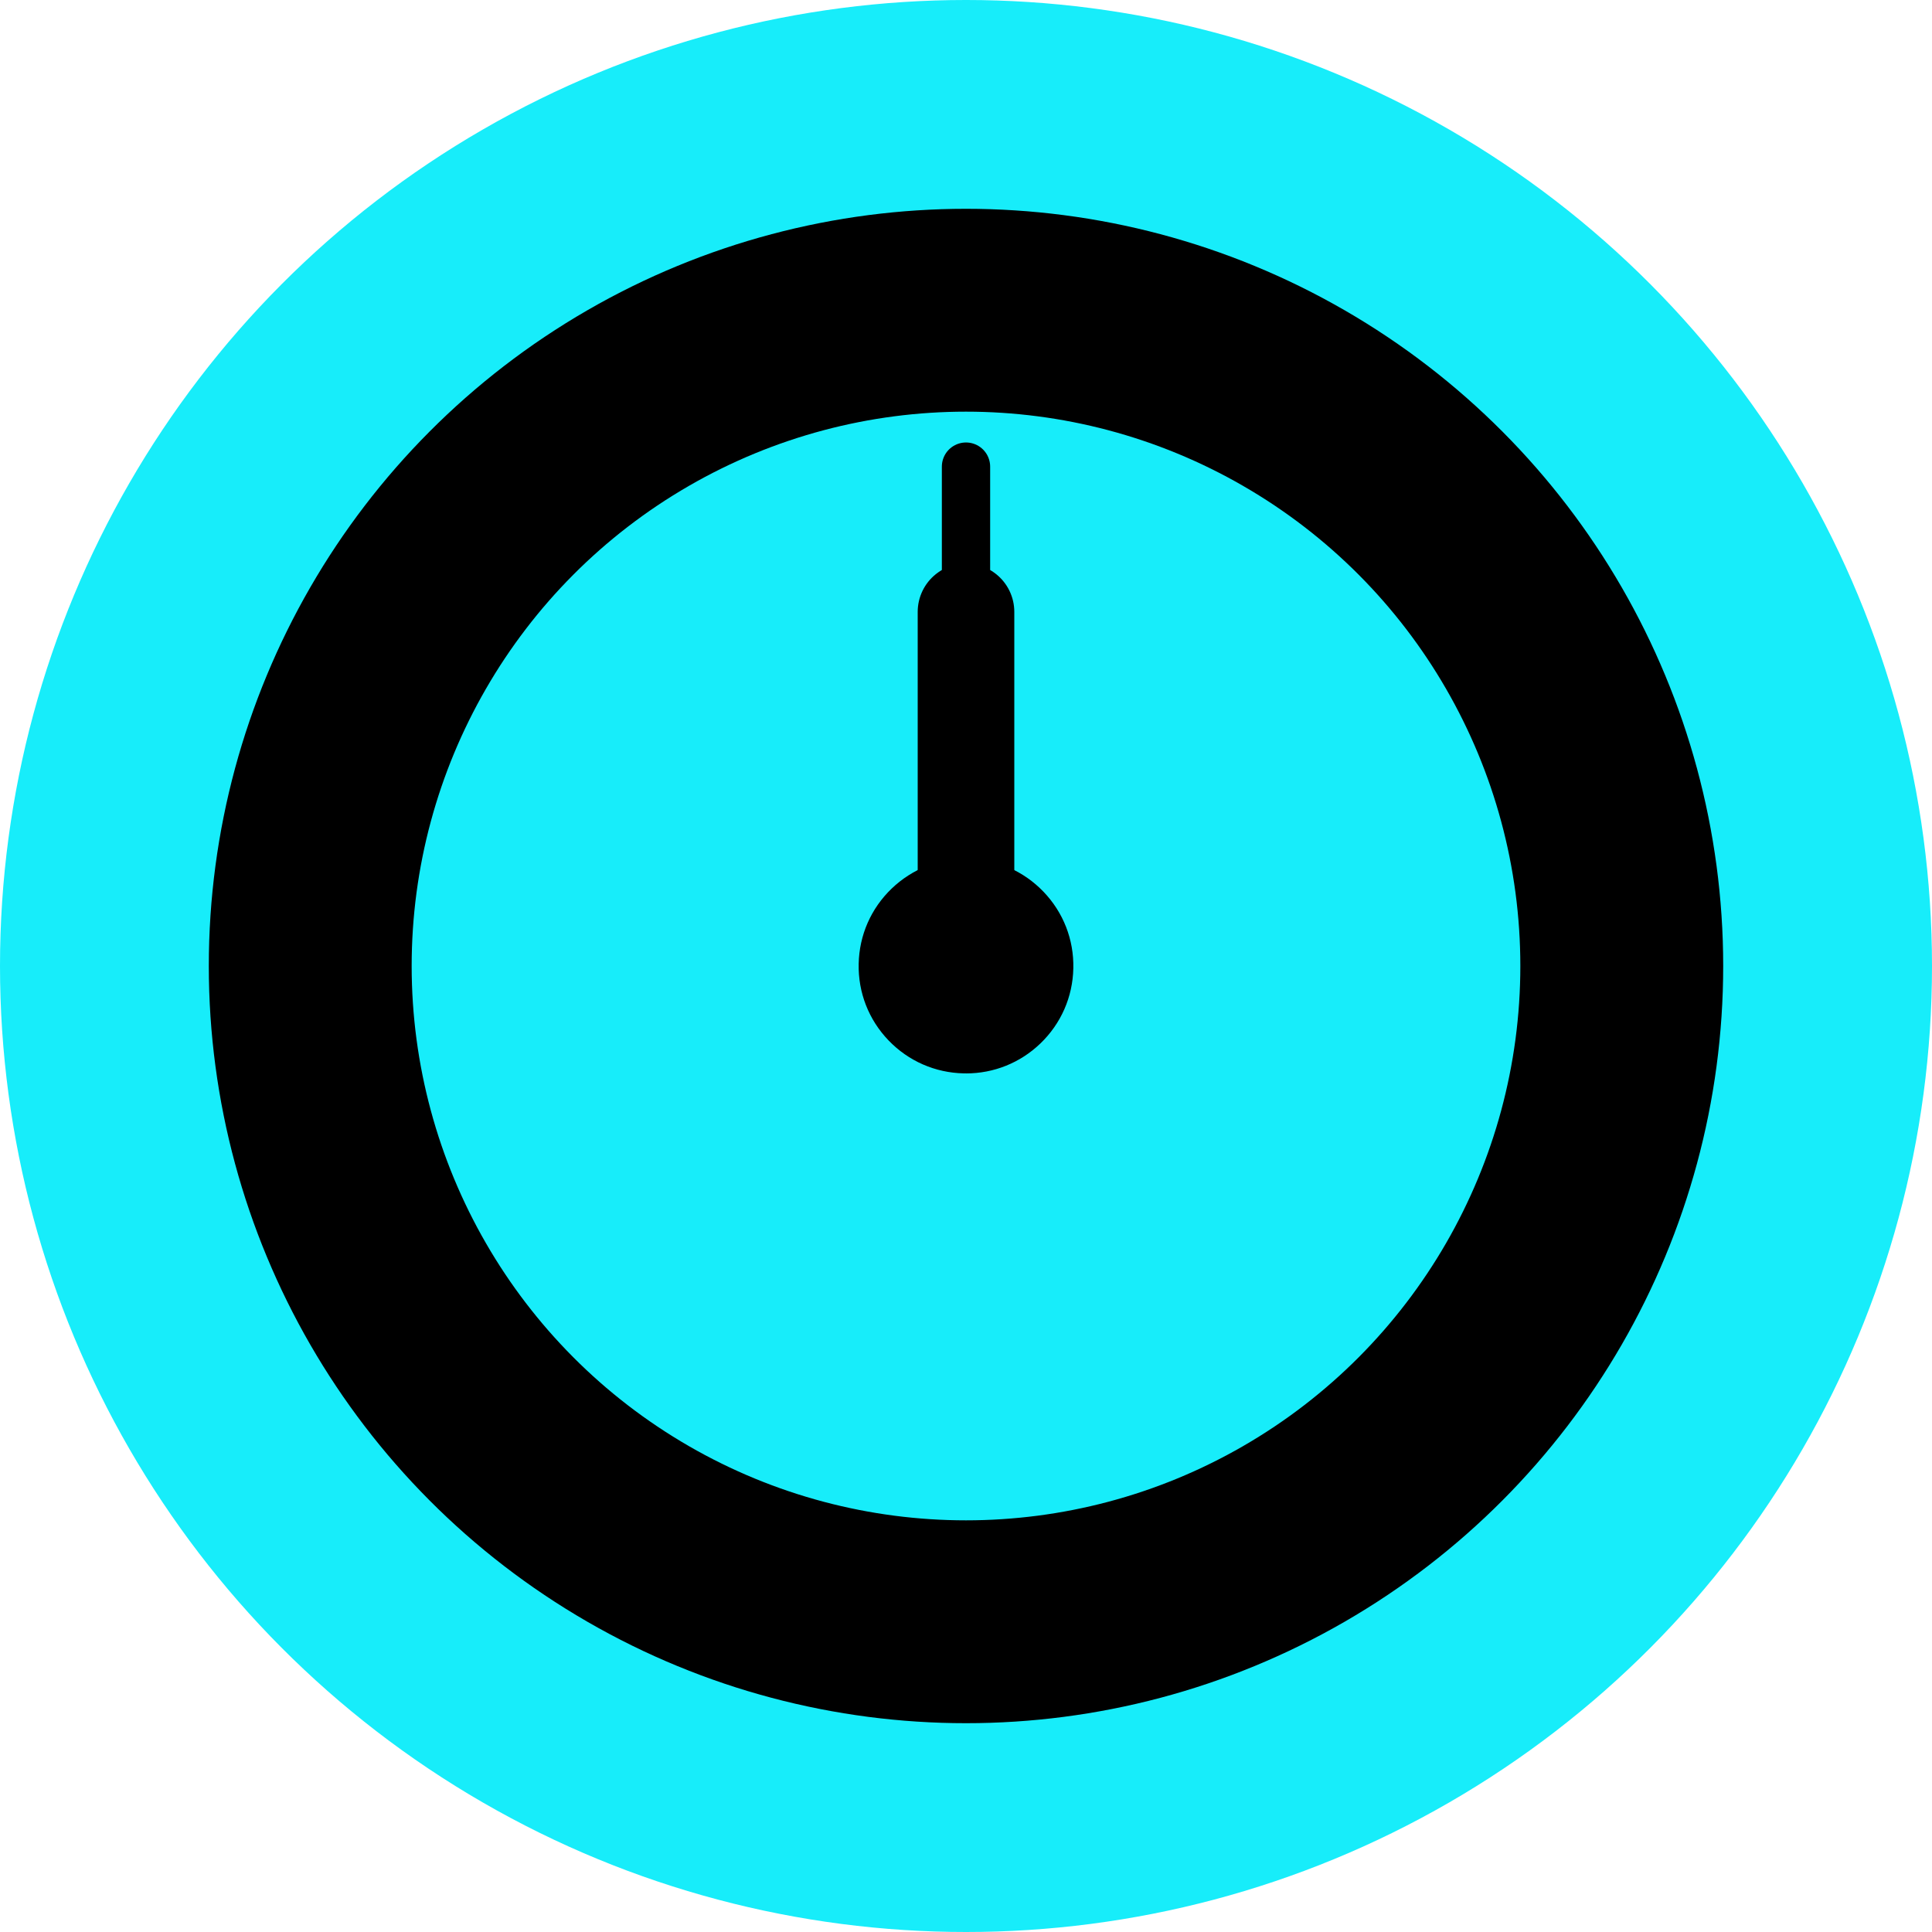 <svg xmlns="http://www.w3.org/2000/svg" id="a" viewBox="0 0 400 400"><circle cx="200" cy="200" r="200" fill="#17edfa"></circle><circle cx="200" cy="200" r="135.77" fill="none" stroke="#000" stroke-miterlimit="10" stroke-width="42"></circle><path d="M200.01,222.23c-.16,0-.32,0-.47,0-5.93-.12-11.47-2.55-15.58-6.83-4.11-4.28-6.31-9.91-6.18-15.85,.12-5.94,2.55-11.47,6.83-15.58,4.29-4.11,9.91-6.31,15.85-6.18,5.93,.12,11.47,2.55,15.58,6.83,4.11,4.28,6.31,9.91,6.18,15.85h0c-.12,5.94-2.55,11.47-6.83,15.58-4.17,4-9.62,6.19-15.38,6.19Z"></path><line x1="200" y1="126.68" x2="200" y2="200" fill="none" stroke="#000" stroke-linecap="round" stroke-miterlimit="10" stroke-width="20"></line><line x1="200" y1="96.61" x2="200" y2="200" fill="none" stroke="#000" stroke-linecap="round" stroke-miterlimit="10" stroke-width="10"></line></svg>